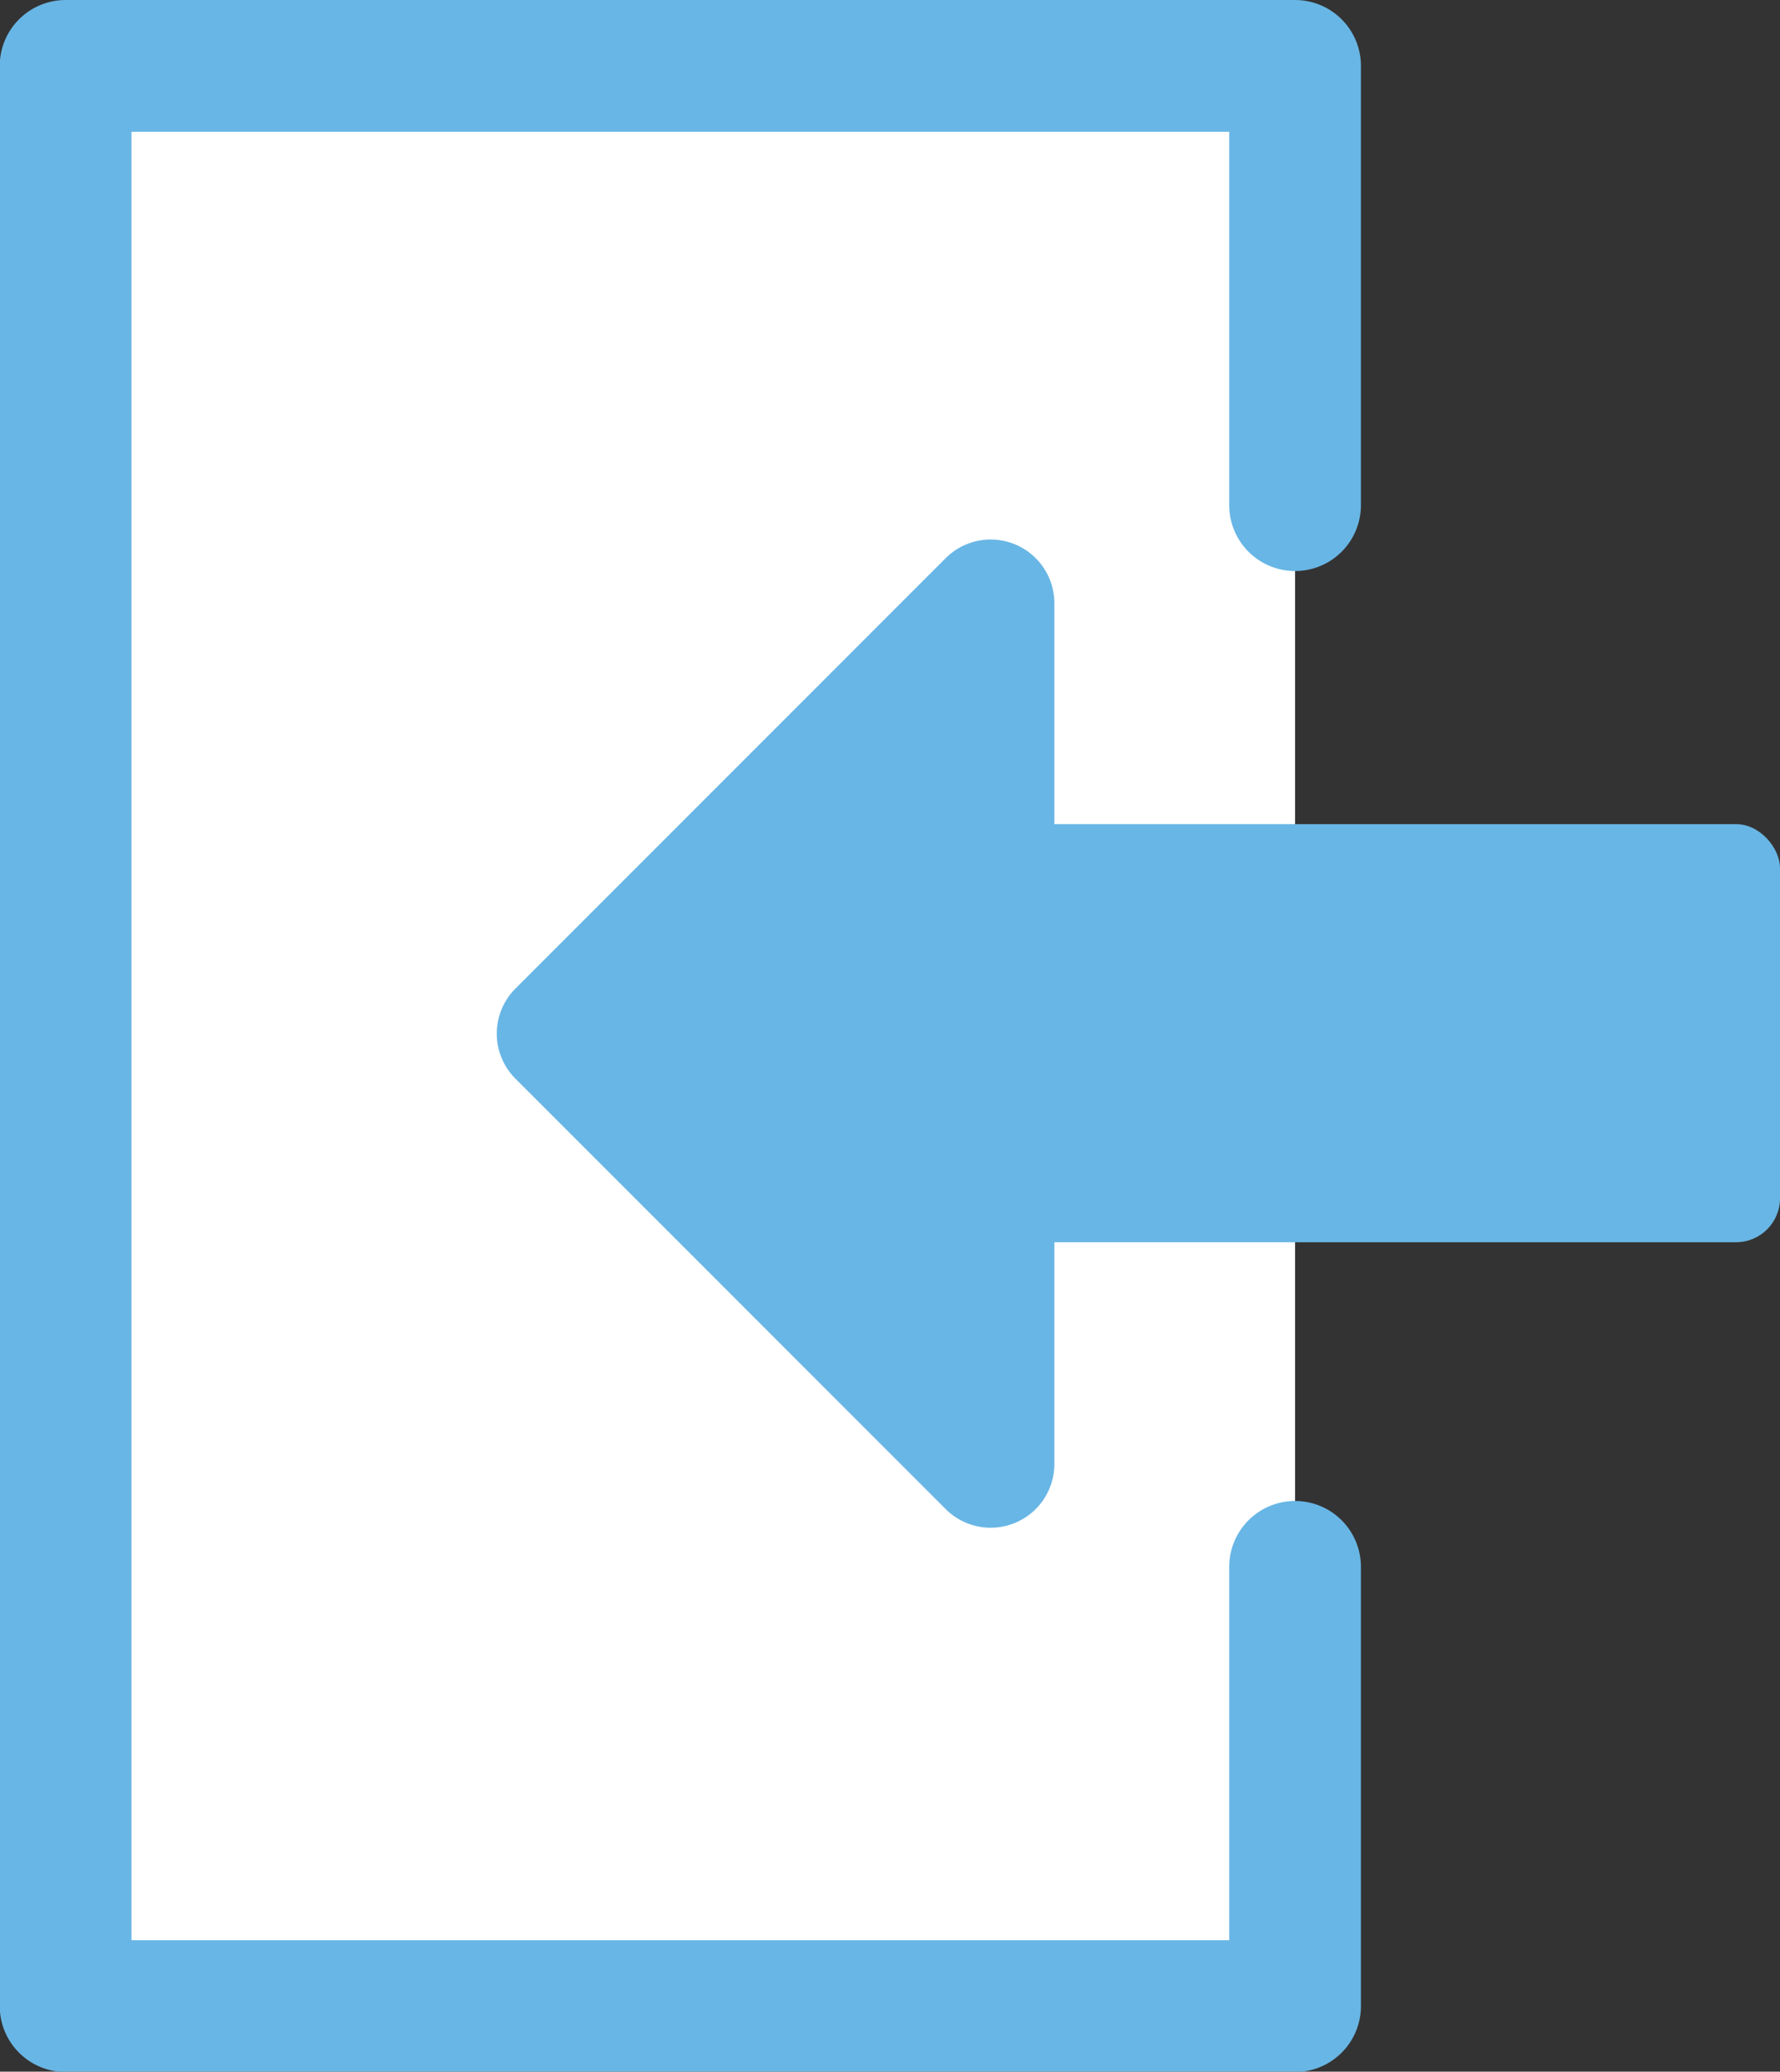<svg xmlns="http://www.w3.org/2000/svg" width="20.269" height="23.581" viewBox="0 0 20.269 23.581">
  <rect x="0" y="0" width="20.269" height="23.581" fill="#333333" stroke="none"/>
  <g id="グループ_4059" data-name="グループ 4059" transform="translate(0.75 0.75)">
    <path id="長方形_2876" data-name="長方形 2876" d="M15.172,18.048v5h-14V.963h14v5" transform="translate(-1.175 -0.963)" fill="#fff" stroke="#68b6e5" stroke-linecap="round" stroke-linejoin="round" stroke-width="1.5"/>
    <g id="グループ_4058" data-name="グループ 4058" transform="translate(19.519 16.641) rotate(180)">
      <rect id="長方形_2978" data-name="長方形 2978" width="11.969" height="4.759" rx="0.5" transform="translate(0 3.251)" fill="#68b6e5"/>
      <path id="パス_1578" data-name="パス 1578" d="M1.237.213l4.9,4.9a.725.725,0,0,1,0,1.025l-4.9,4.9A.725.725,0,0,1,0,10.535V.726A.725.725,0,0,1,1.237.213Z" transform="translate(8.263)" fill="#68b6e5"/>
    </g>
  </g>
</svg>
